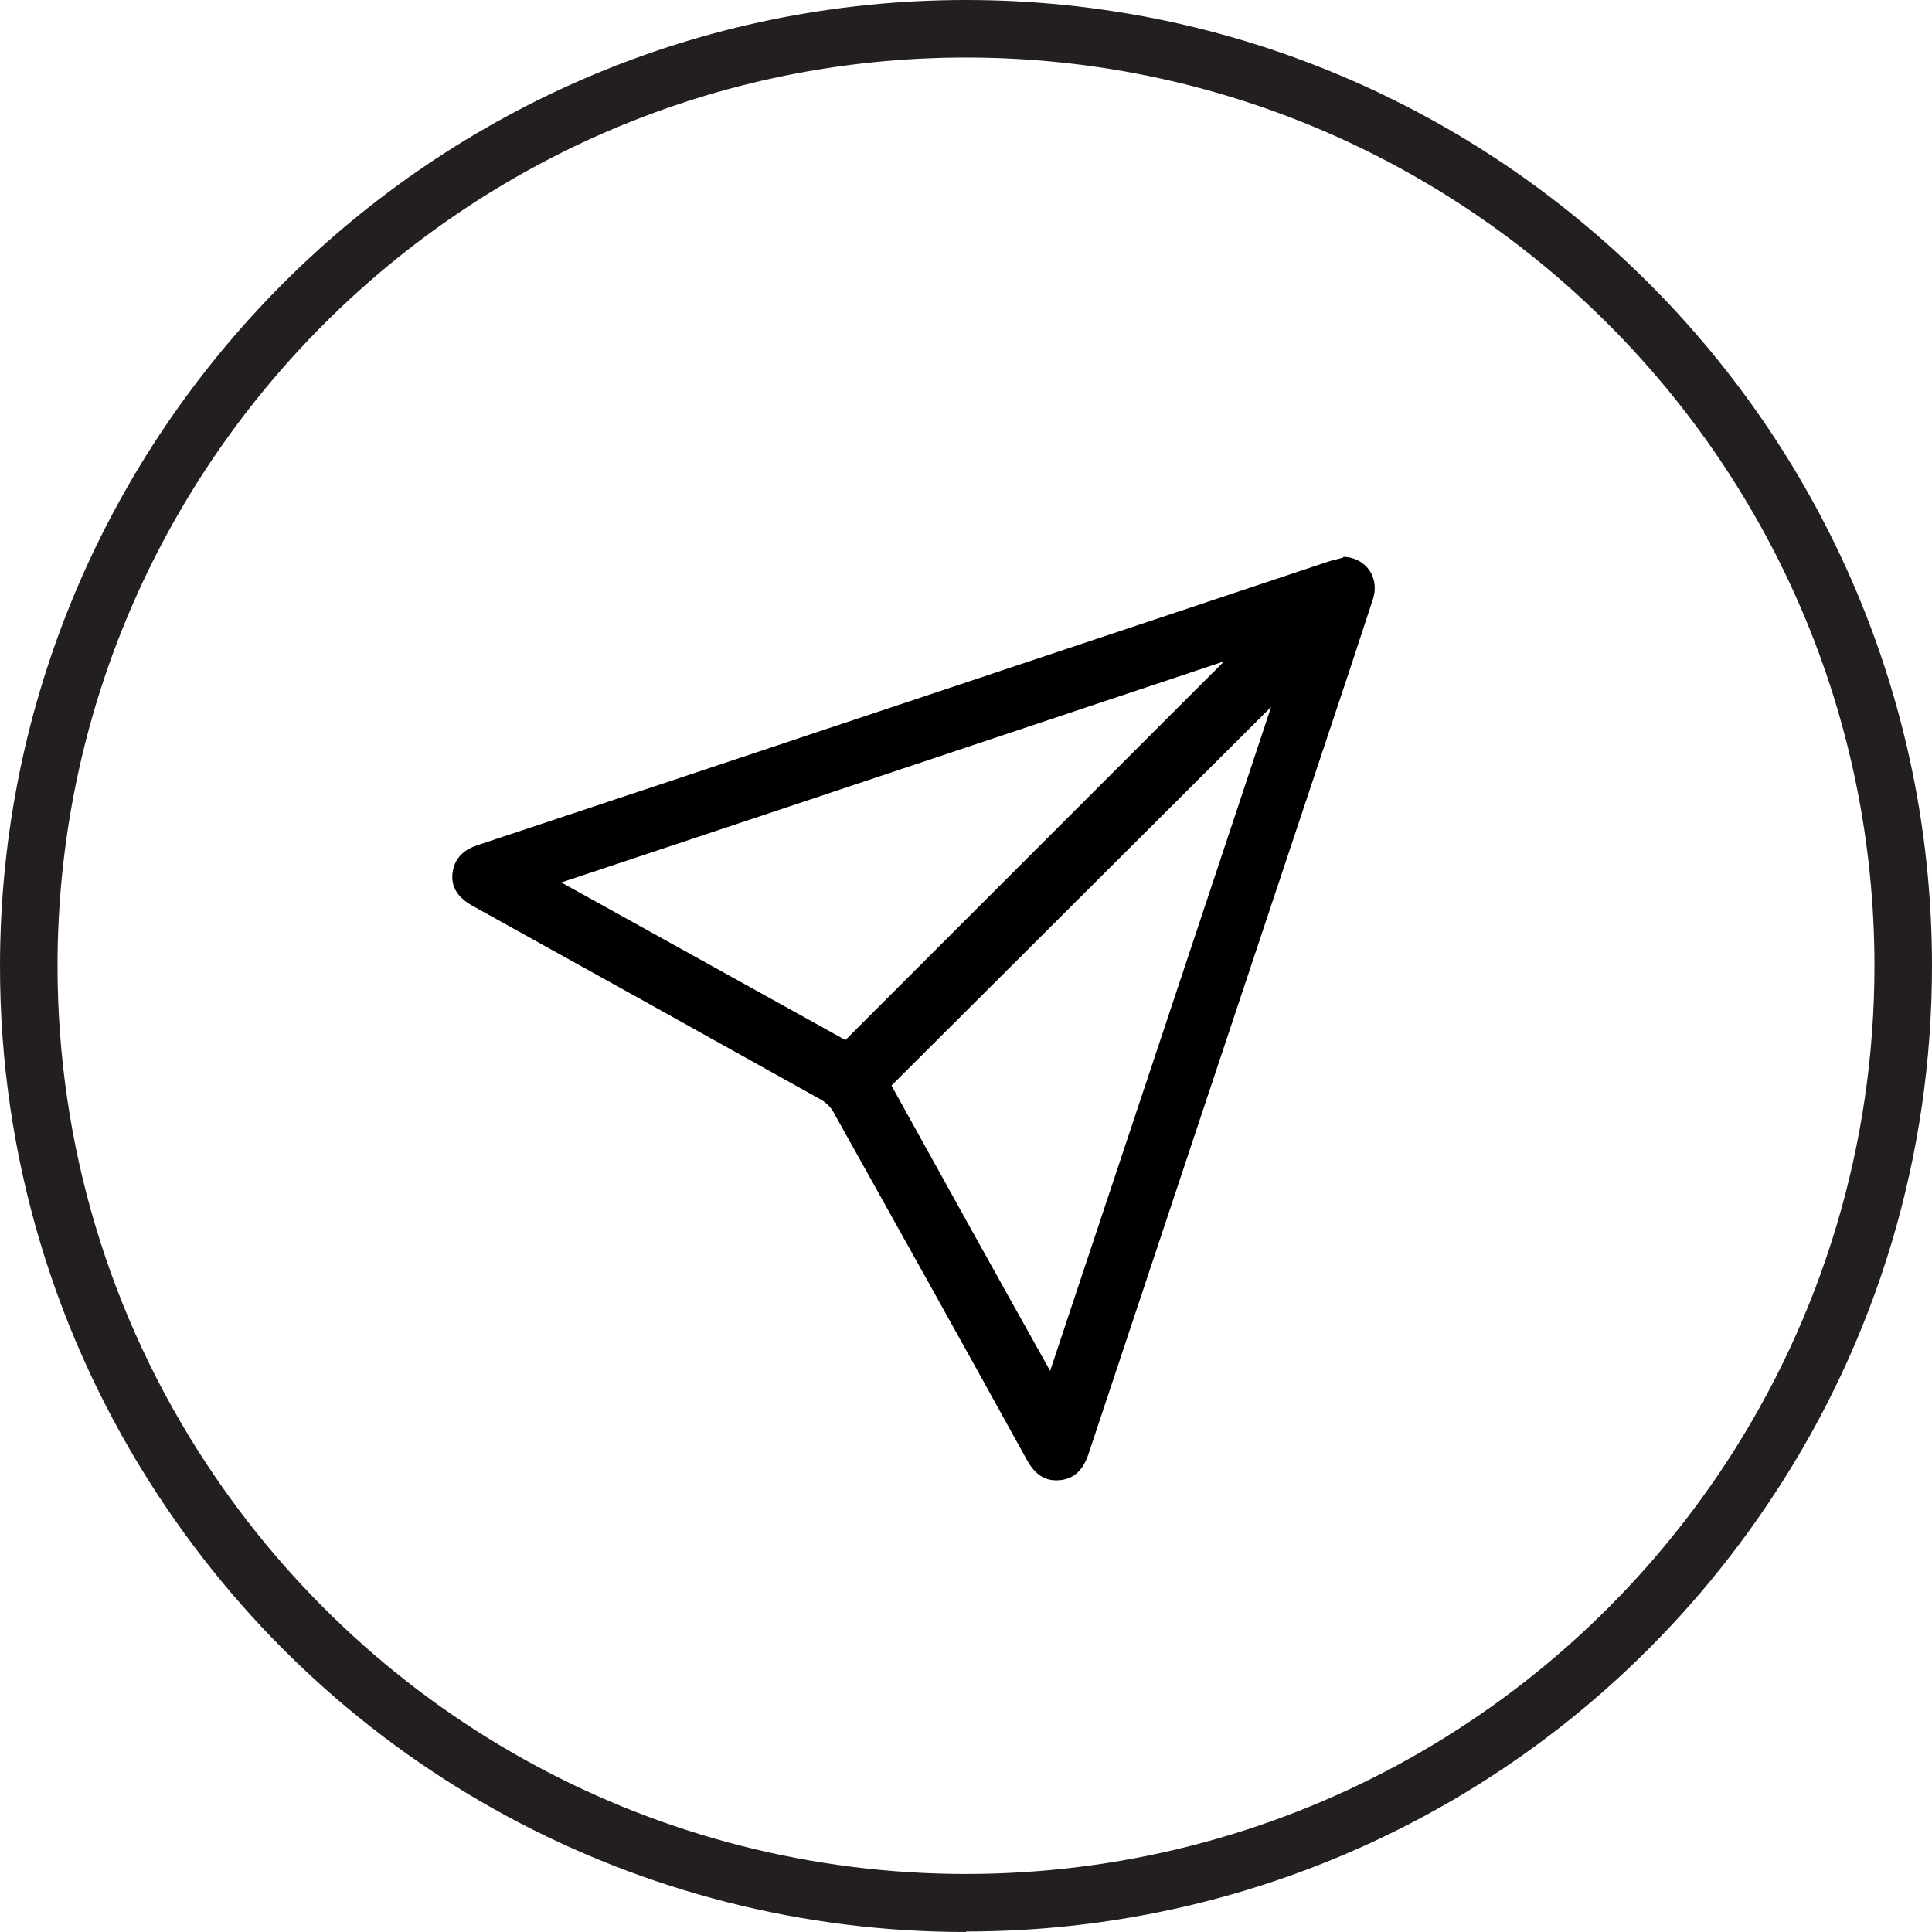 <?xml version="1.0" encoding="UTF-8"?>
<svg id="Layer_2" data-name="Layer 2" xmlns="http://www.w3.org/2000/svg" viewBox="0 0 38.62 38.62">
  <defs>
    <style>
      .cls-1 {
        fill: #000;
      }

      .cls-1, .cls-2 {
        stroke-width: 0px;
      }

      .cls-2 {
        fill: #231f20;
      }
    </style>
  </defs>
  <g id="Layer_1-2" data-name="Layer 1">
    <path class="cls-1" d="M26.86,11.13c.45.02.73.42.58.86-.31.95-.62,1.89-.94,2.84-1.58,4.74-3.16,9.48-4.74,14.23-.1.3-.27.51-.6.53-.31.02-.5-.16-.64-.42-1.28-2.32-2.57-4.63-3.86-6.94-.06-.11-.16-.2-.27-.26-2.31-1.29-4.63-2.58-6.94-3.86-.34-.19-.46-.43-.39-.74.06-.25.24-.39.47-.47,1.29-.43,2.59-.86,3.88-1.29,4.37-1.46,8.73-2.91,13.1-4.37.11-.04.22-.06.33-.09ZM20.99,27.41c1.48-4.45,2.95-8.85,4.42-13.28-2.54,2.53-5.06,5.05-7.59,7.57,1.04,1.88,2.09,3.77,3.17,5.7ZM11.22,17.64c1.93,1.07,3.82,2.12,5.68,3.15,2.53-2.53,5.05-5.05,7.57-7.57-4.41,1.47-8.8,2.94-13.25,4.42Z"/>
    <path class="cls-2" d="M19.31,38.62c-6.52,0-12.56-3.26-16.15-8.73-2.07-3.15-3.16-6.8-3.16-10.57C0,8.66,8.66,0,19.31,0s19.31,8.66,19.31,19.31c0,3.77-1.09,7.43-3.16,10.57-3.59,5.47-9.63,8.73-16.15,8.73ZM19.31,1.15C9.3,1.15,1.15,9.3,1.15,19.31c0,3.55,1.03,6.99,2.97,9.94,3.38,5.14,9.06,8.21,15.19,8.21s11.81-3.07,15.19-8.21c1.94-2.96,2.97-6.4,2.97-9.94C37.47,9.3,29.32,1.15,19.31,1.15Z"/>
  </g>
</svg>